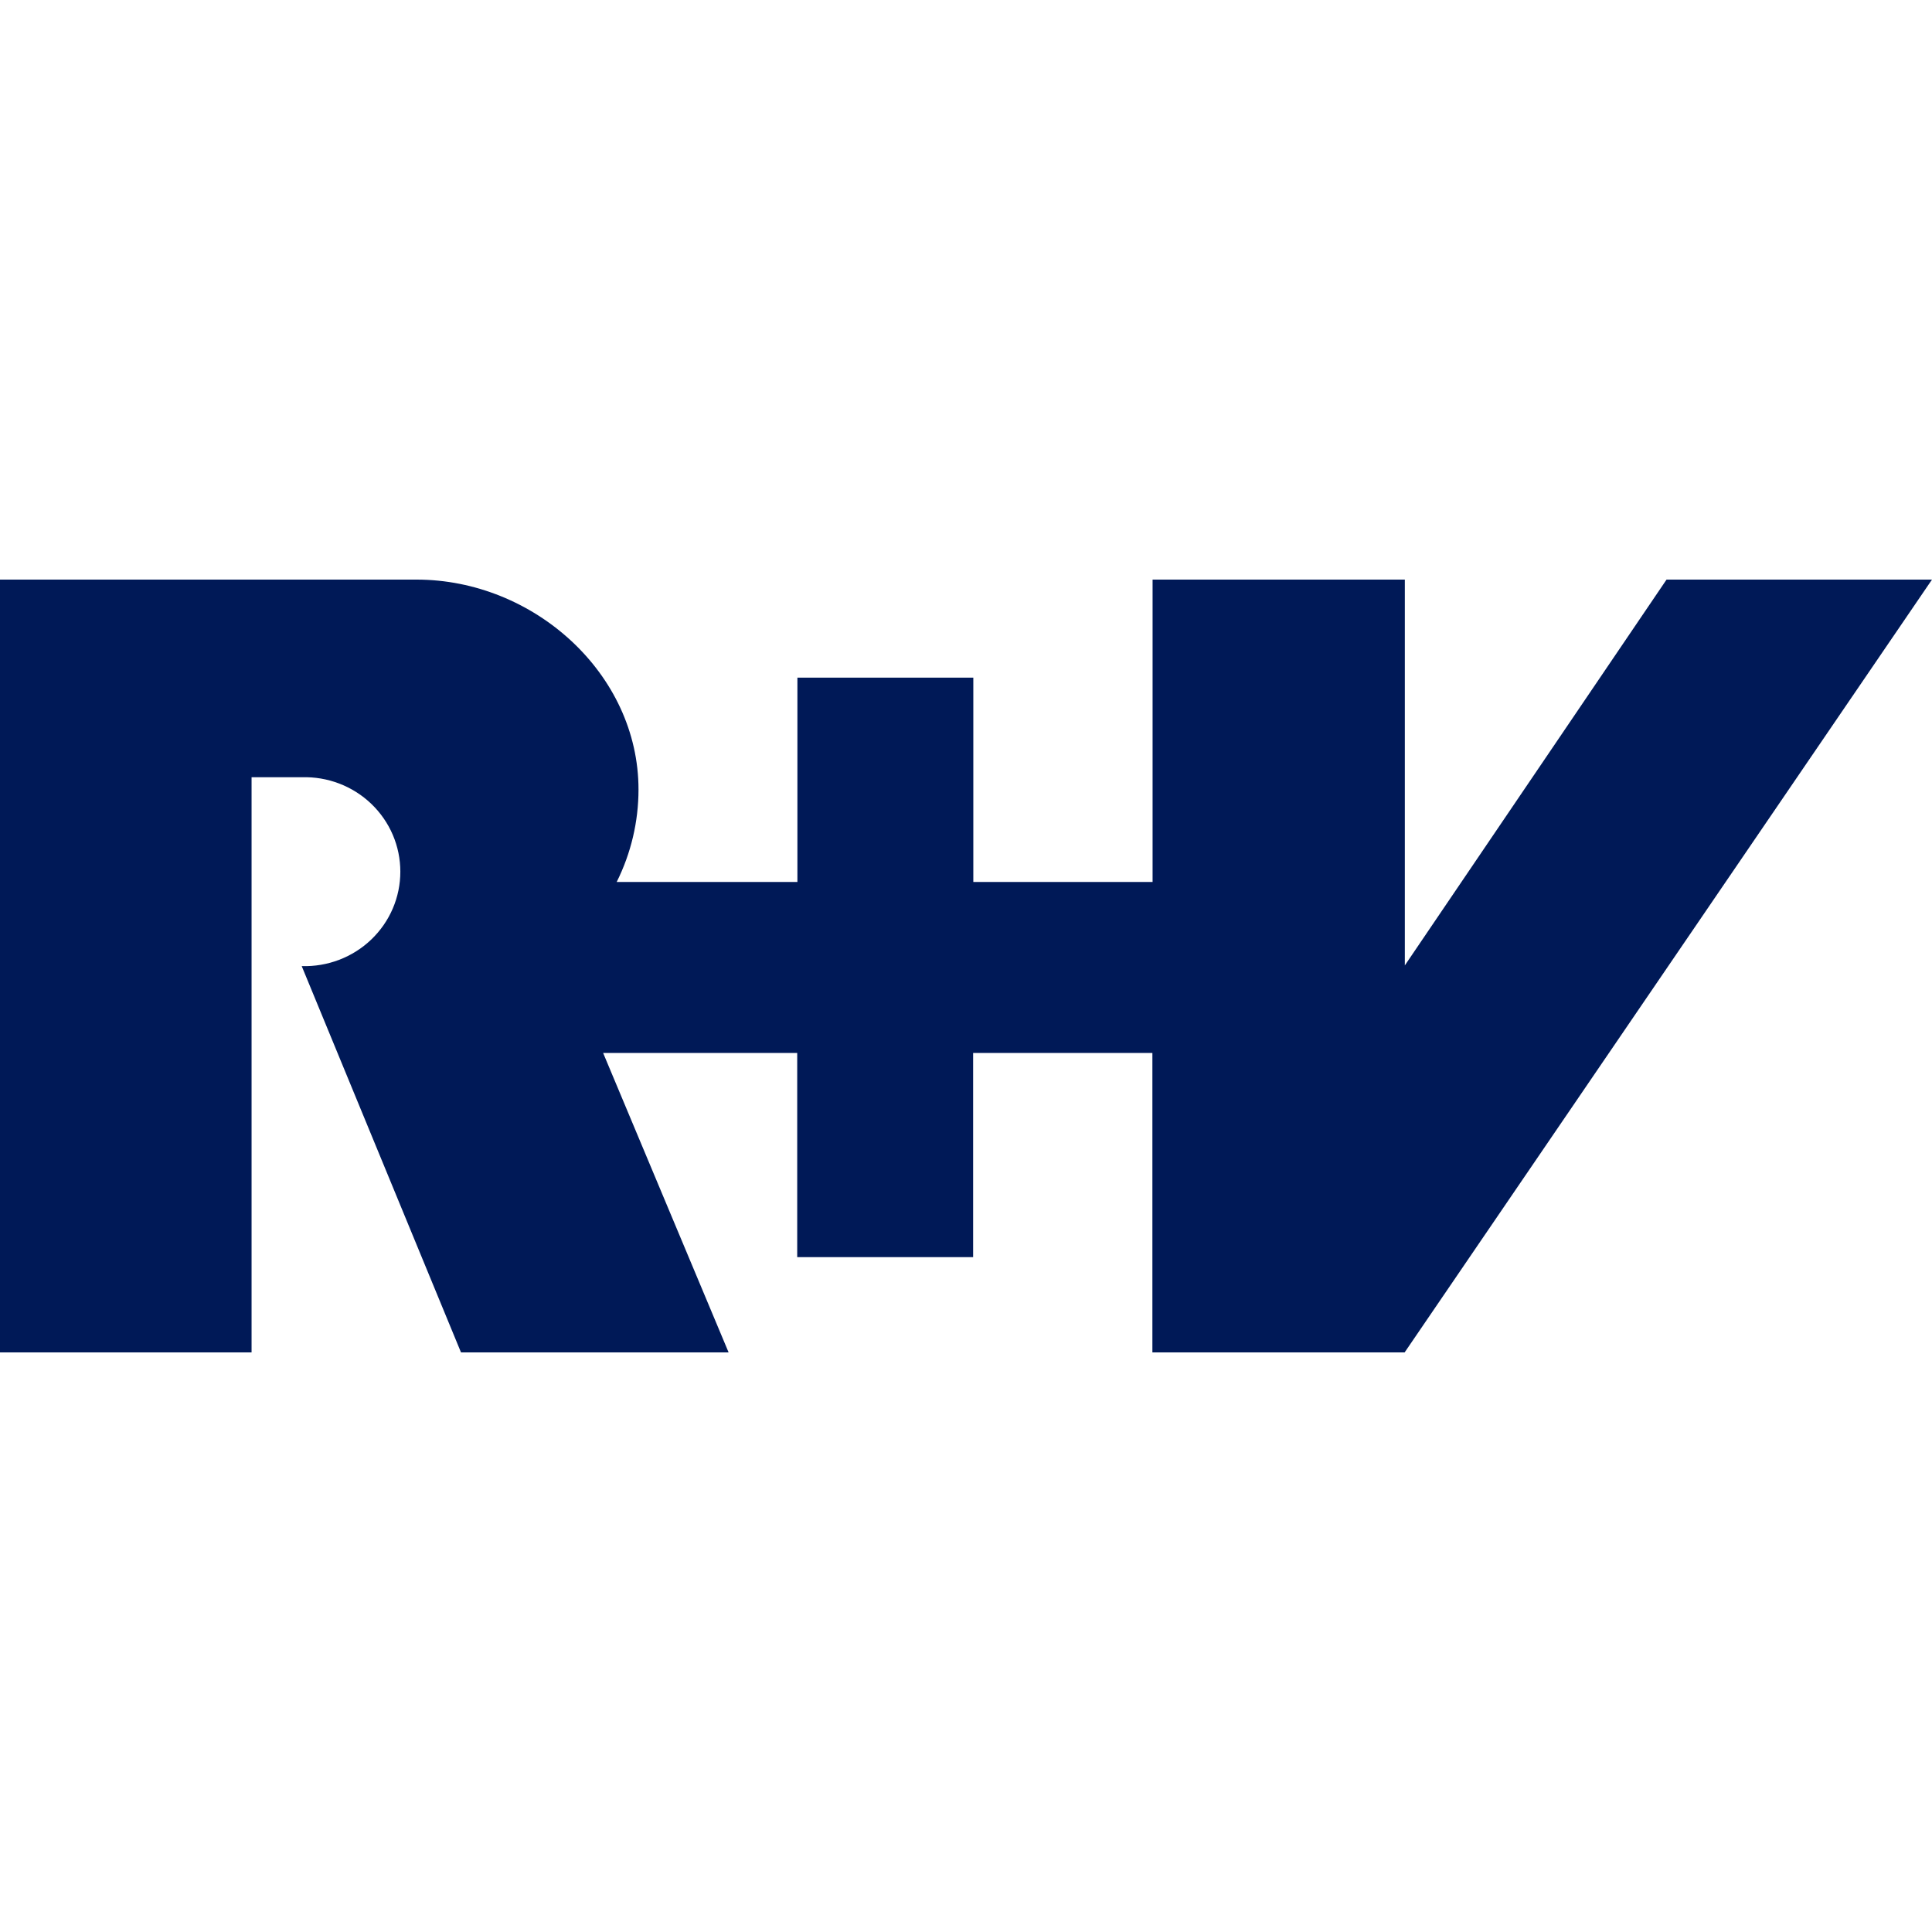 <svg width="80" height="80" viewBox="0 0 80 80" fill="none" xmlns="http://www.w3.org/2000/svg">
<path d="M80 24H69.008L58.171 39.976V24H47.726V36.52H40.303V28.06H33.019V36.52H25.536C26.13 35.329 26.439 34.02 26.439 32.692C26.439 27.892 22.1 24 17.248 24H0V56H10.417V32.184H12.493C13.023 32.167 13.551 32.256 14.046 32.445C14.541 32.634 14.992 32.919 15.373 33.284C15.754 33.649 16.057 34.085 16.264 34.568C16.471 35.051 16.577 35.57 16.577 36.094C16.577 36.618 16.471 37.137 16.264 37.62C16.057 38.103 15.754 38.539 15.373 38.904C14.992 39.269 14.541 39.554 14.046 39.743C13.551 39.932 13.023 40.021 12.493 40.004L19.089 56H30.17L24.974 43.6H33.011V52.056H40.295V43.6H47.718V56H58.163L80 24Z" fill="#001957"/>
</svg>
